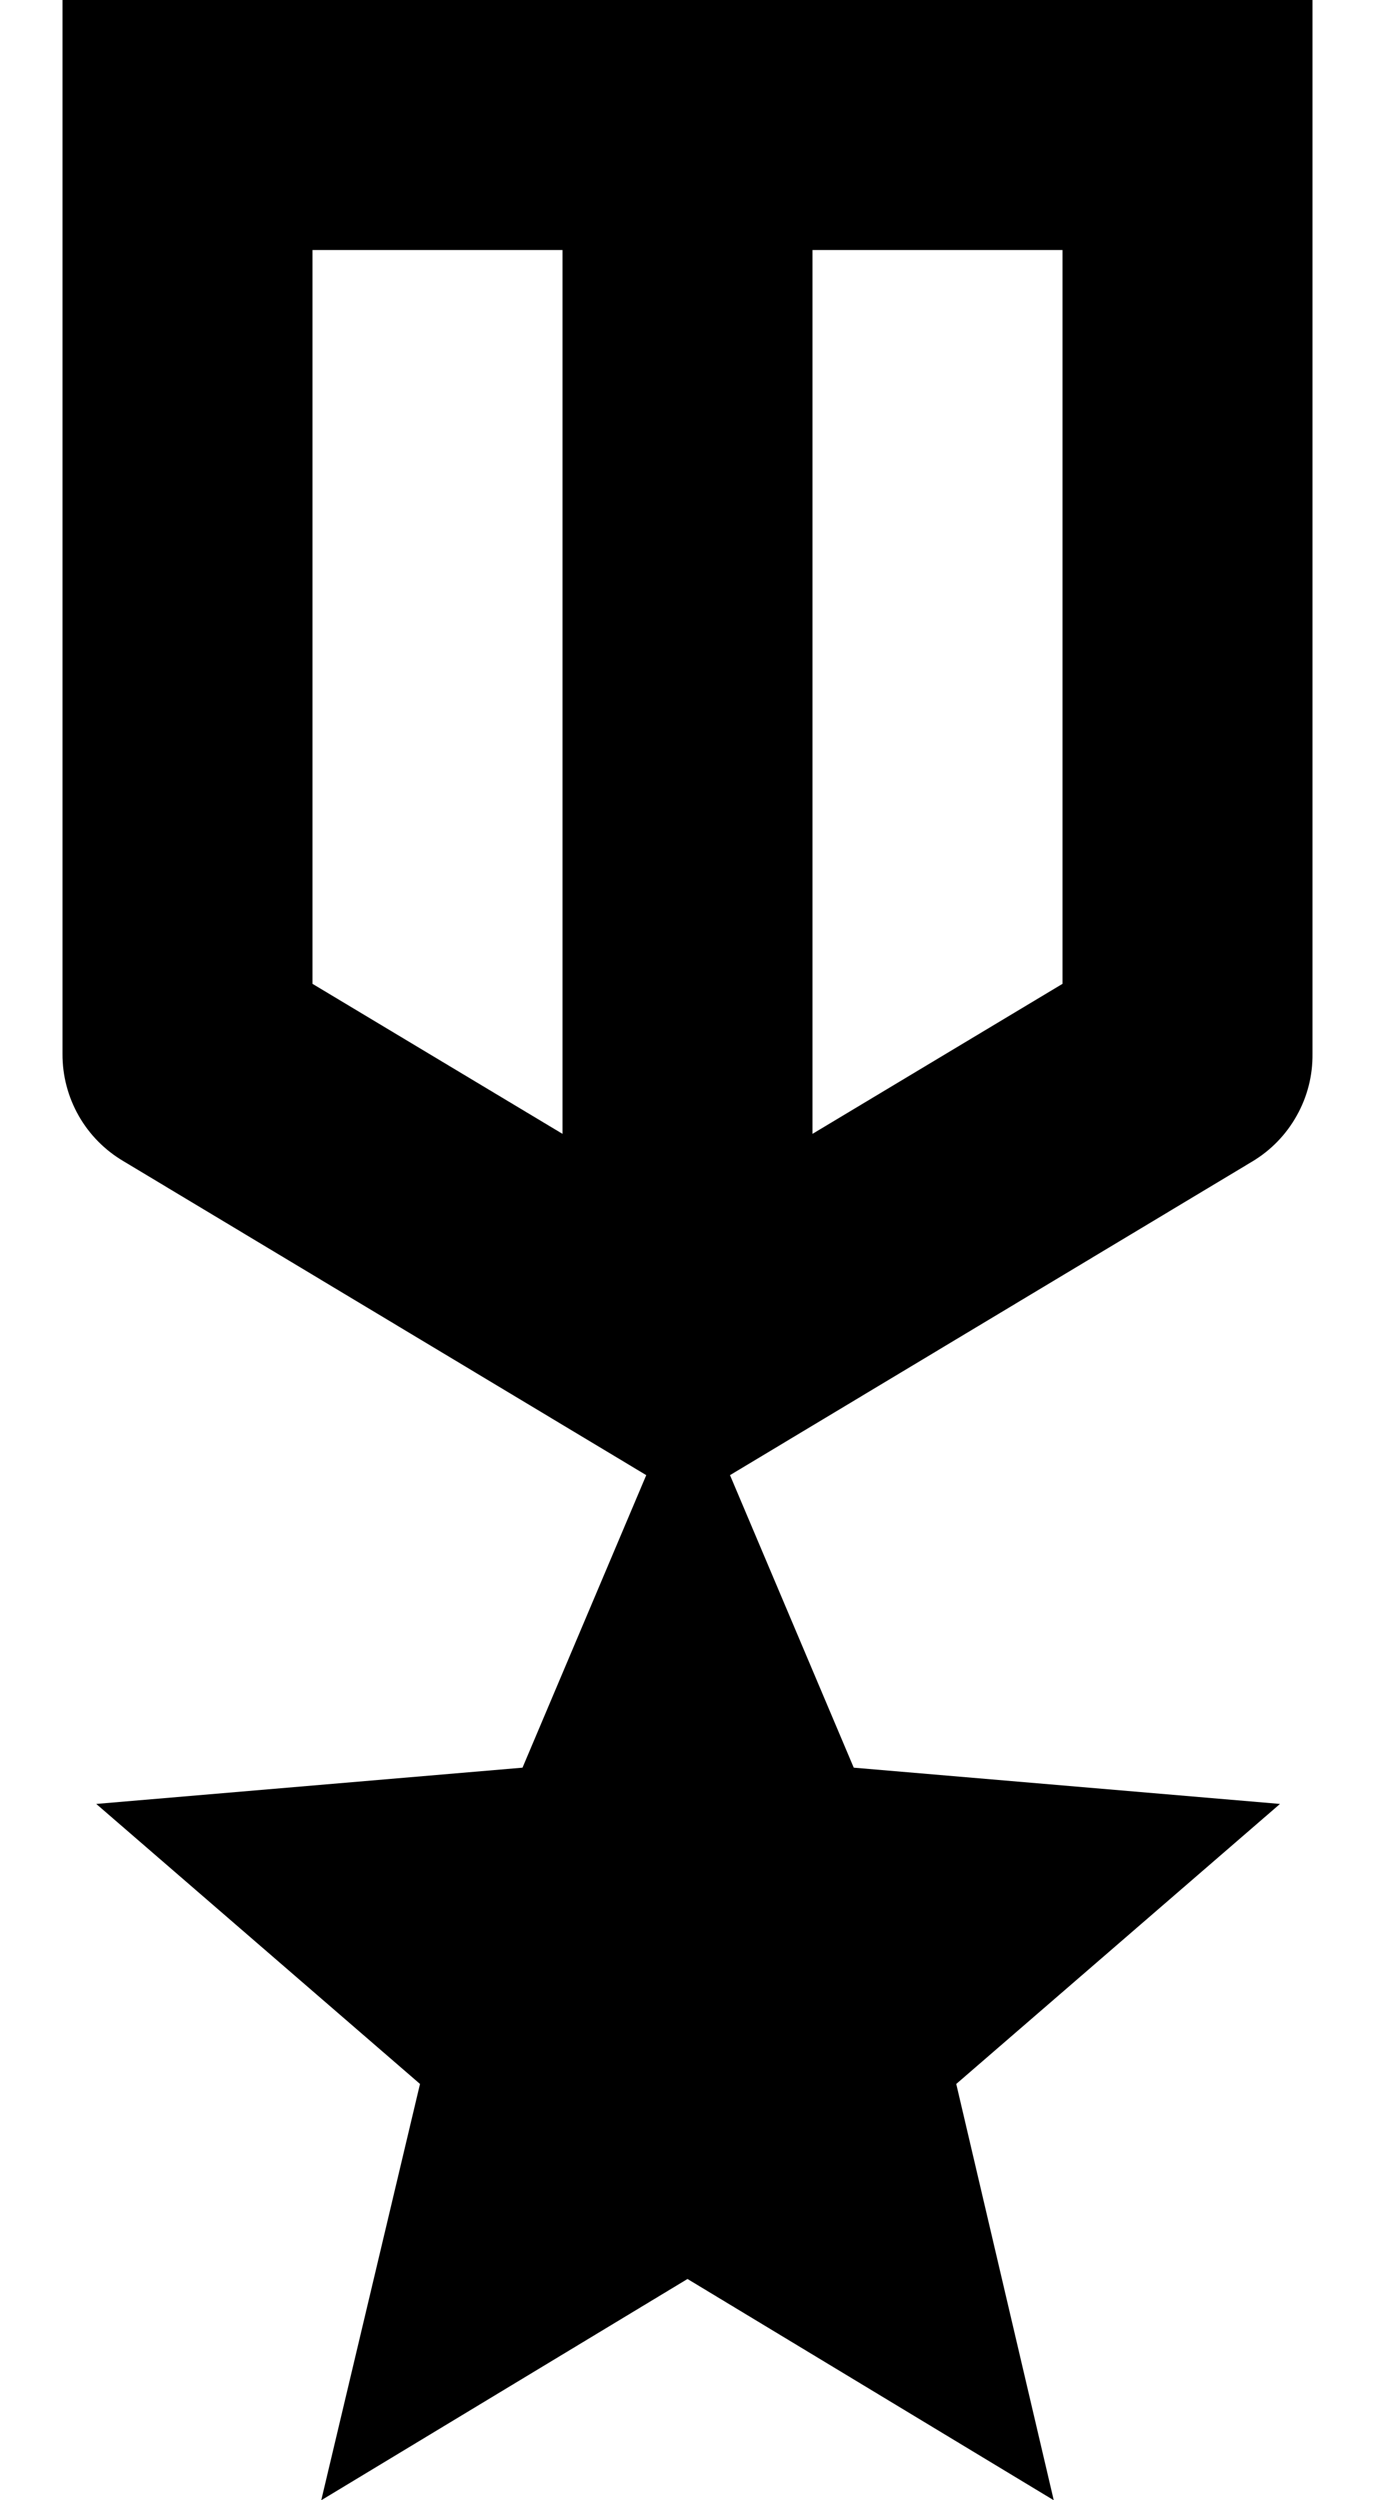 <svg width="11" height="20" viewBox="0 0 11 20" fill="none" xmlns="http://www.w3.org/2000/svg">
<path d="M10.5 8.43V0H0.5V8.43C0.499 8.604 0.544 8.775 0.63 8.926C0.716 9.077 0.84 9.202 0.99 9.29L5.17 11.8L4.18 14.14L0.77 14.43L3.36 16.67L2.57 20L5.5 18.23L8.43 20L7.65 16.67L10.24 14.43L6.83 14.14L5.84 11.8L10.02 9.29C10.168 9.201 10.29 9.075 10.374 8.924C10.459 8.773 10.502 8.603 10.5 8.43ZM4.5 9.07L2.5 7.87V2H4.5V9.07ZM8.5 7.87L6.5 9.07V2H8.5V7.87Z" fill="black"/>
</svg>
